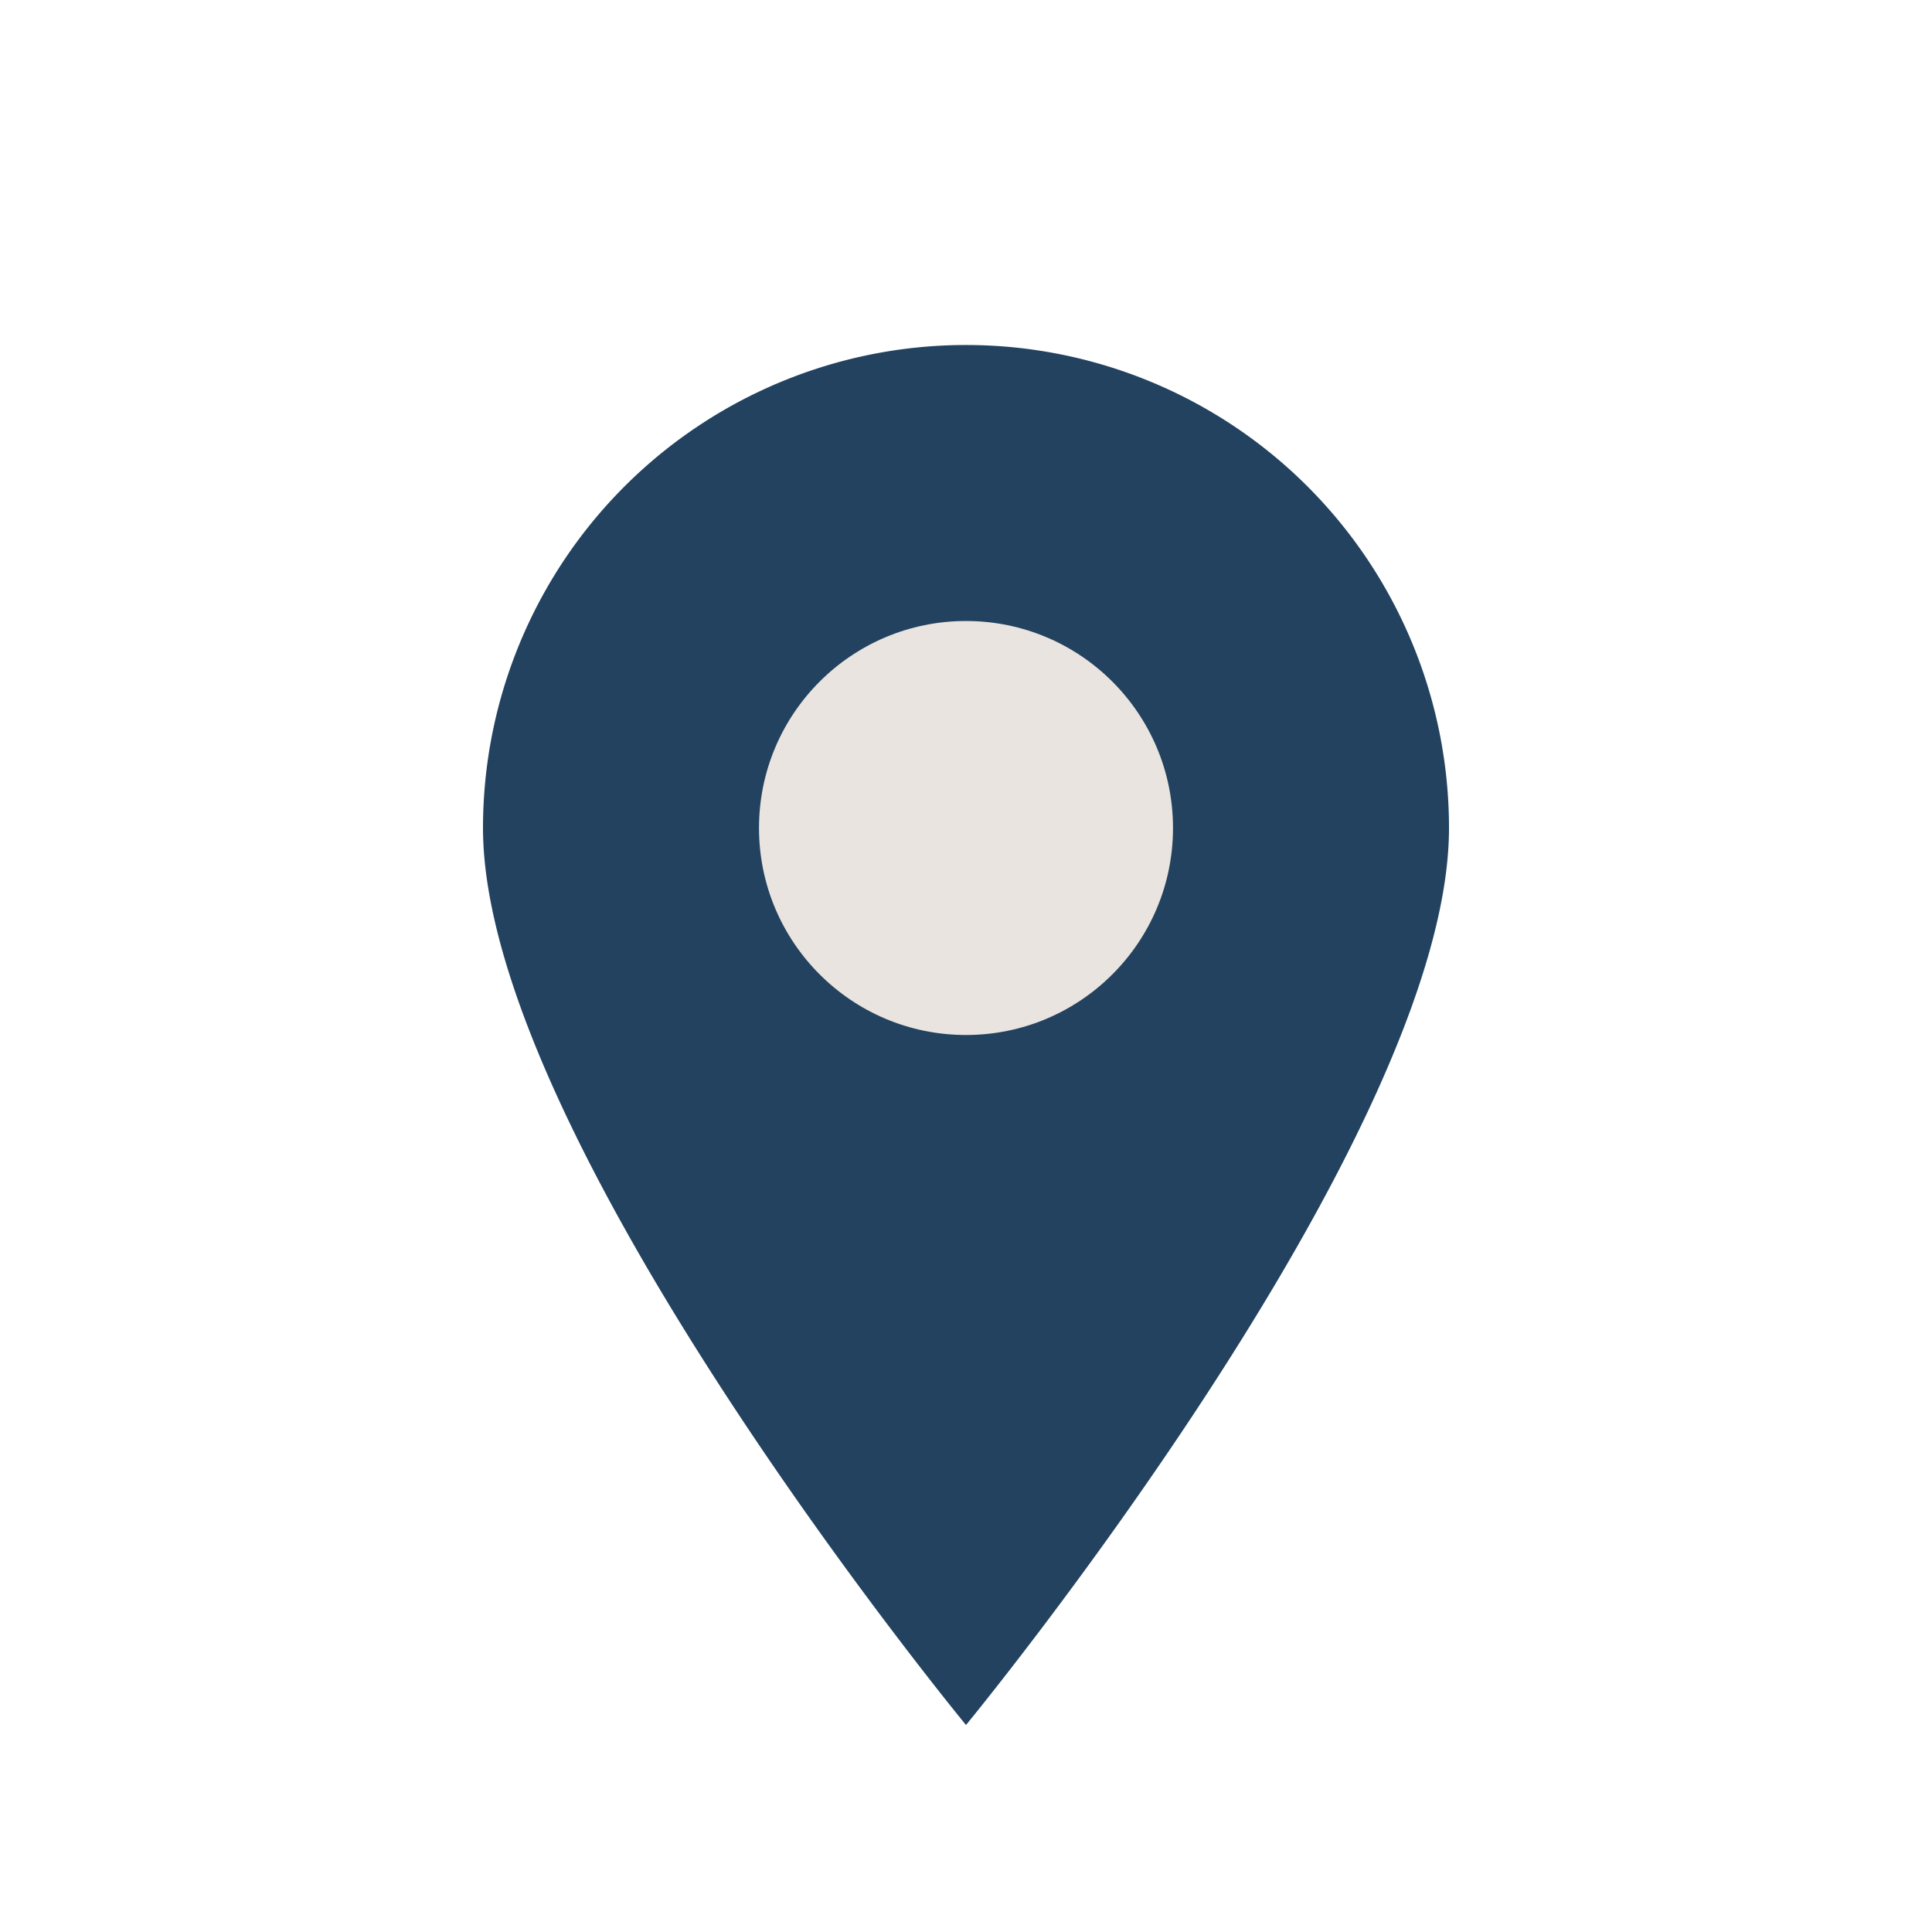 <?xml version="1.0" encoding="UTF-8"?>
<svg xmlns="http://www.w3.org/2000/svg" width="28" height="28" viewBox="0 0 28 28"><path d="M14 25s-7-8.5-7-13a7 7 0 1 1 14 0c0 4.5-7 13-7 13z" fill="#22425F"/><circle cx="14" cy="12" r="3" fill="#E9E4DF"/></svg>